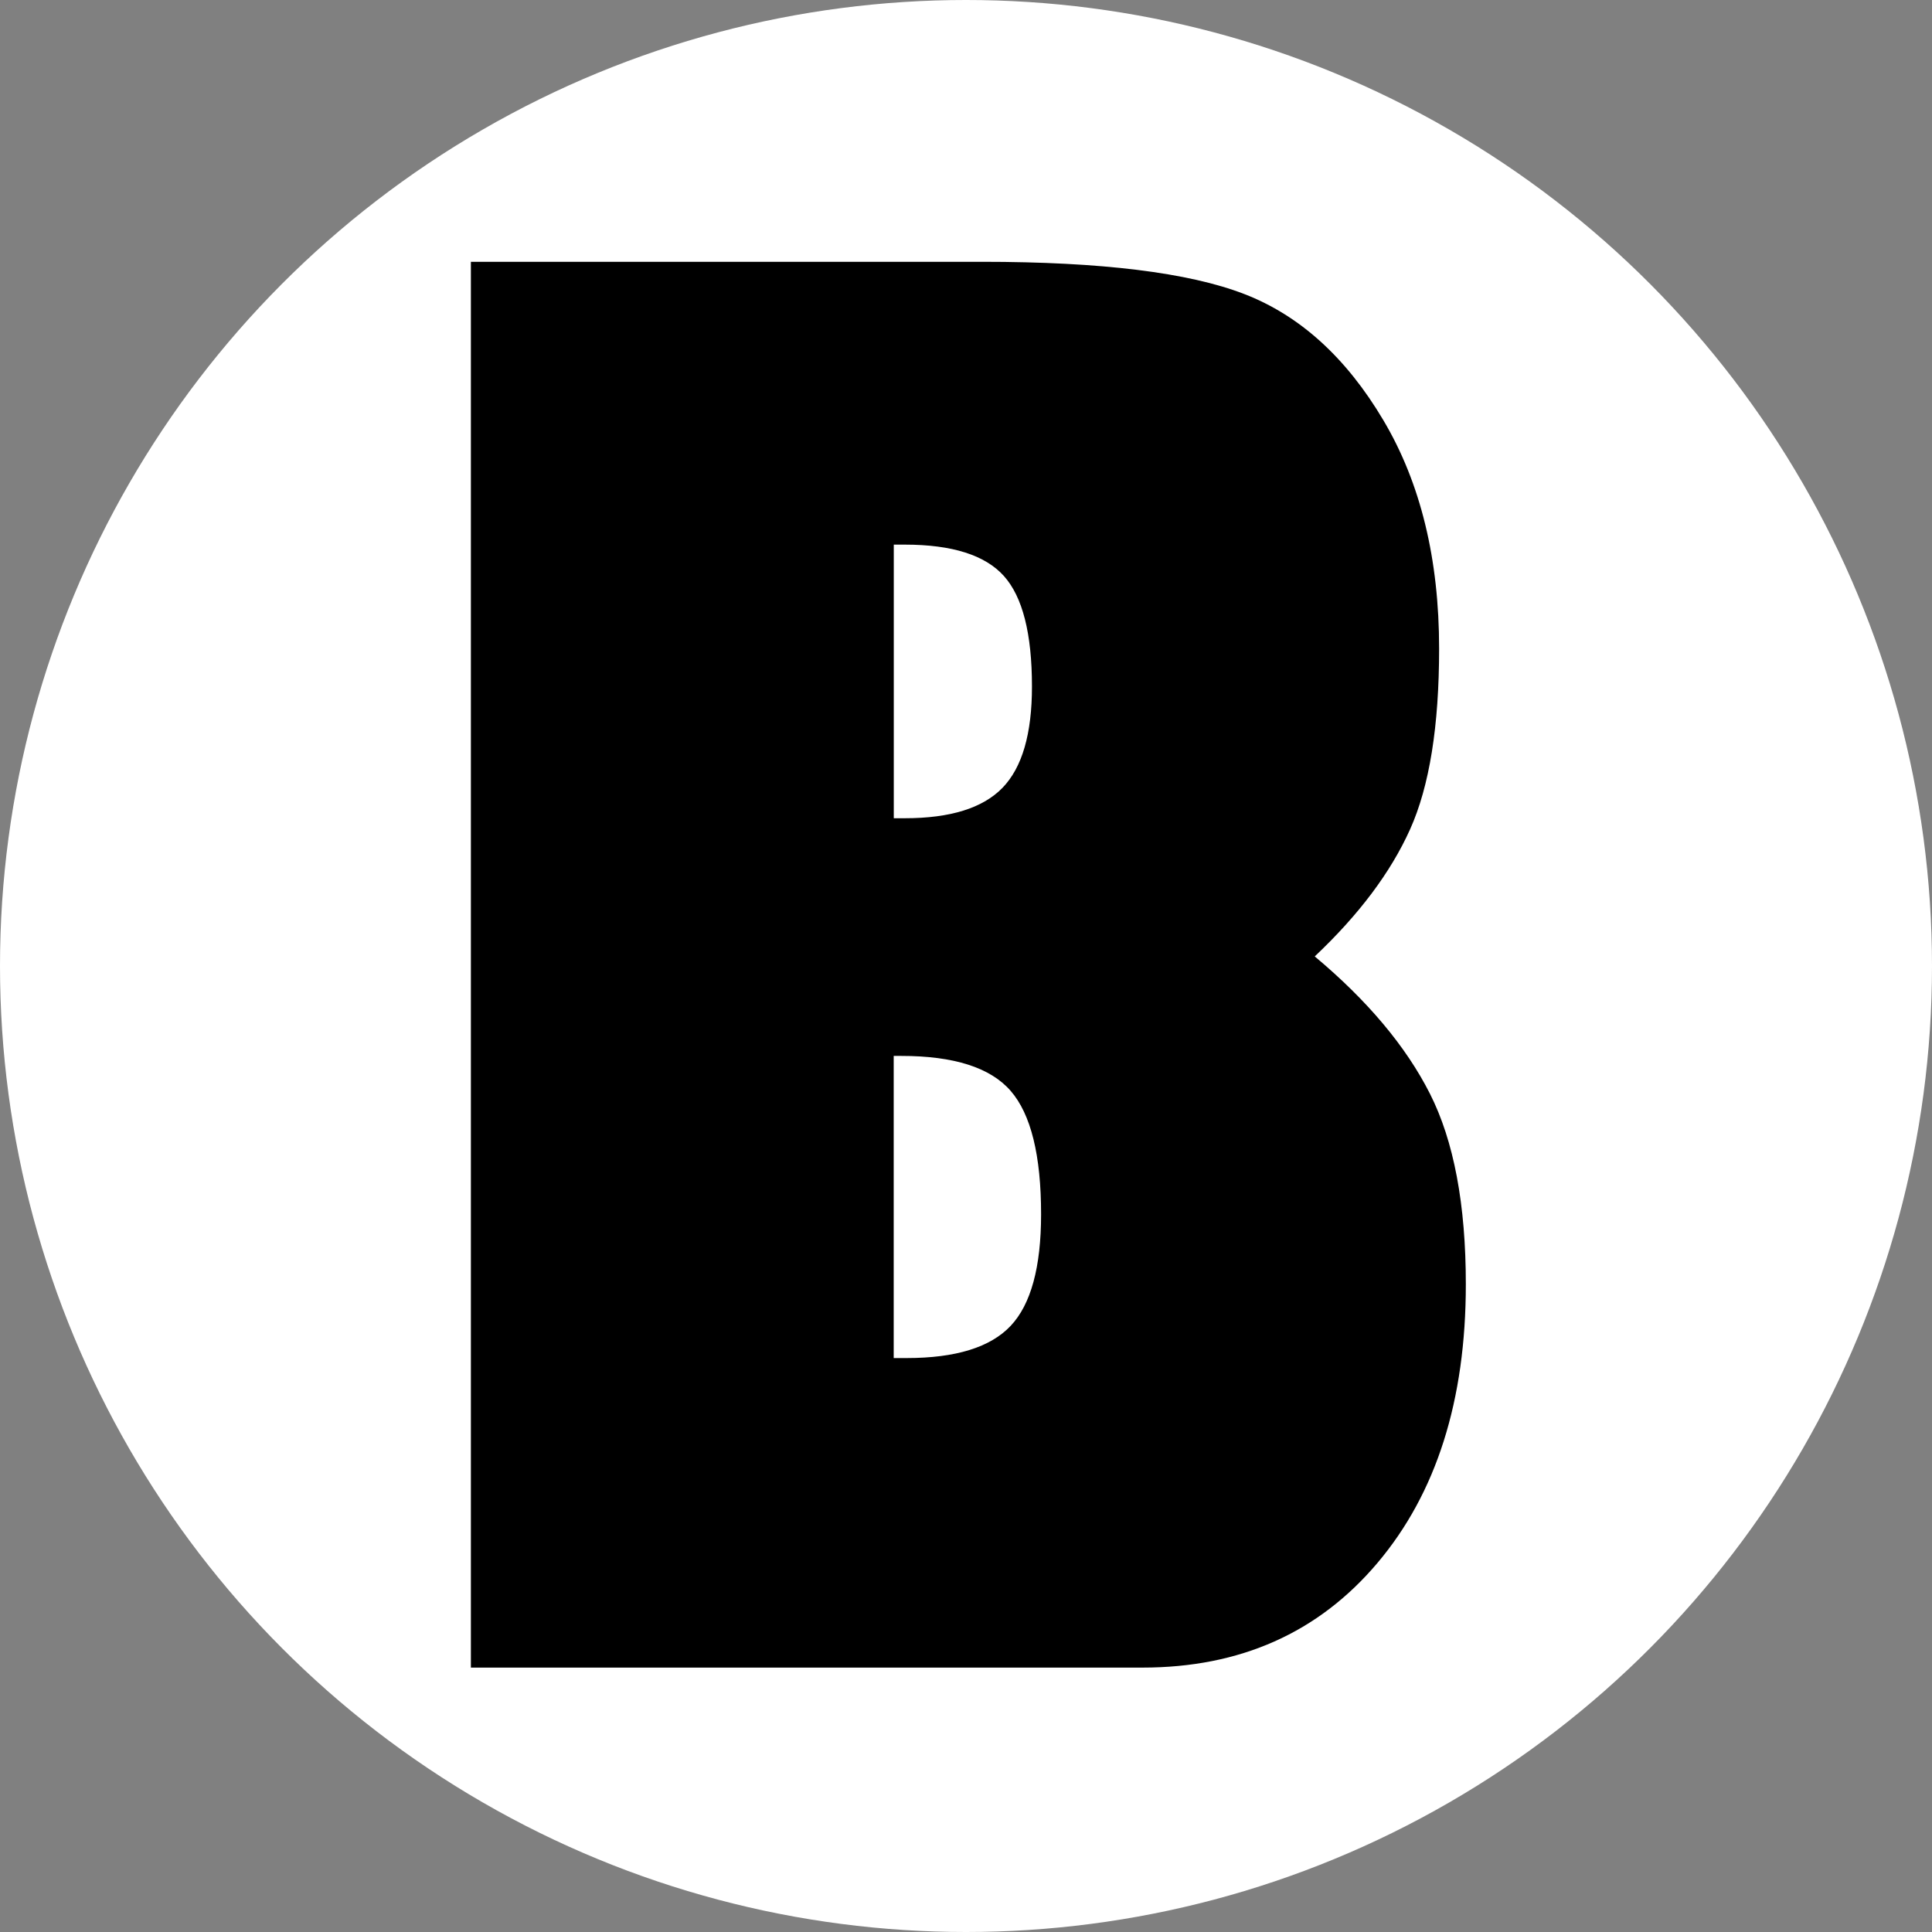 <svg xmlns="http://www.w3.org/2000/svg" id="Layer_1" data-name="Layer 1" viewBox="0 0 512 512"><rect x="0" y="0" width="512" height="512" fill="#808080" stroke="none"/><title>favicon</title><circle cx="256" cy="256" r="256" style="fill:#fff"></circle><path d="M302.79,441.93h-178V69.38h135.5q47.35,0,69.45,8.54t36.87,33.45q14.78,24.9,14.77,60.55,0,30.75-7.69,47.85t-25.27,33.69q21,17.58,30.52,36.37t9.52,50.54q0,46.14-23.44,73.85T302.79,441.93Zm-63-297.6h-2.93v72.51h2.93q18.06,0,25.88-8.06t7.81-26.86q0-21-7.45-29.29T239.8,144.33Zm-1,135.5h-1.95V359.9h3.42q19.53,0,27.58-8.54t8.06-29.54q0-23.44-8.06-32.72T238.82,279.83Z"></path></svg>